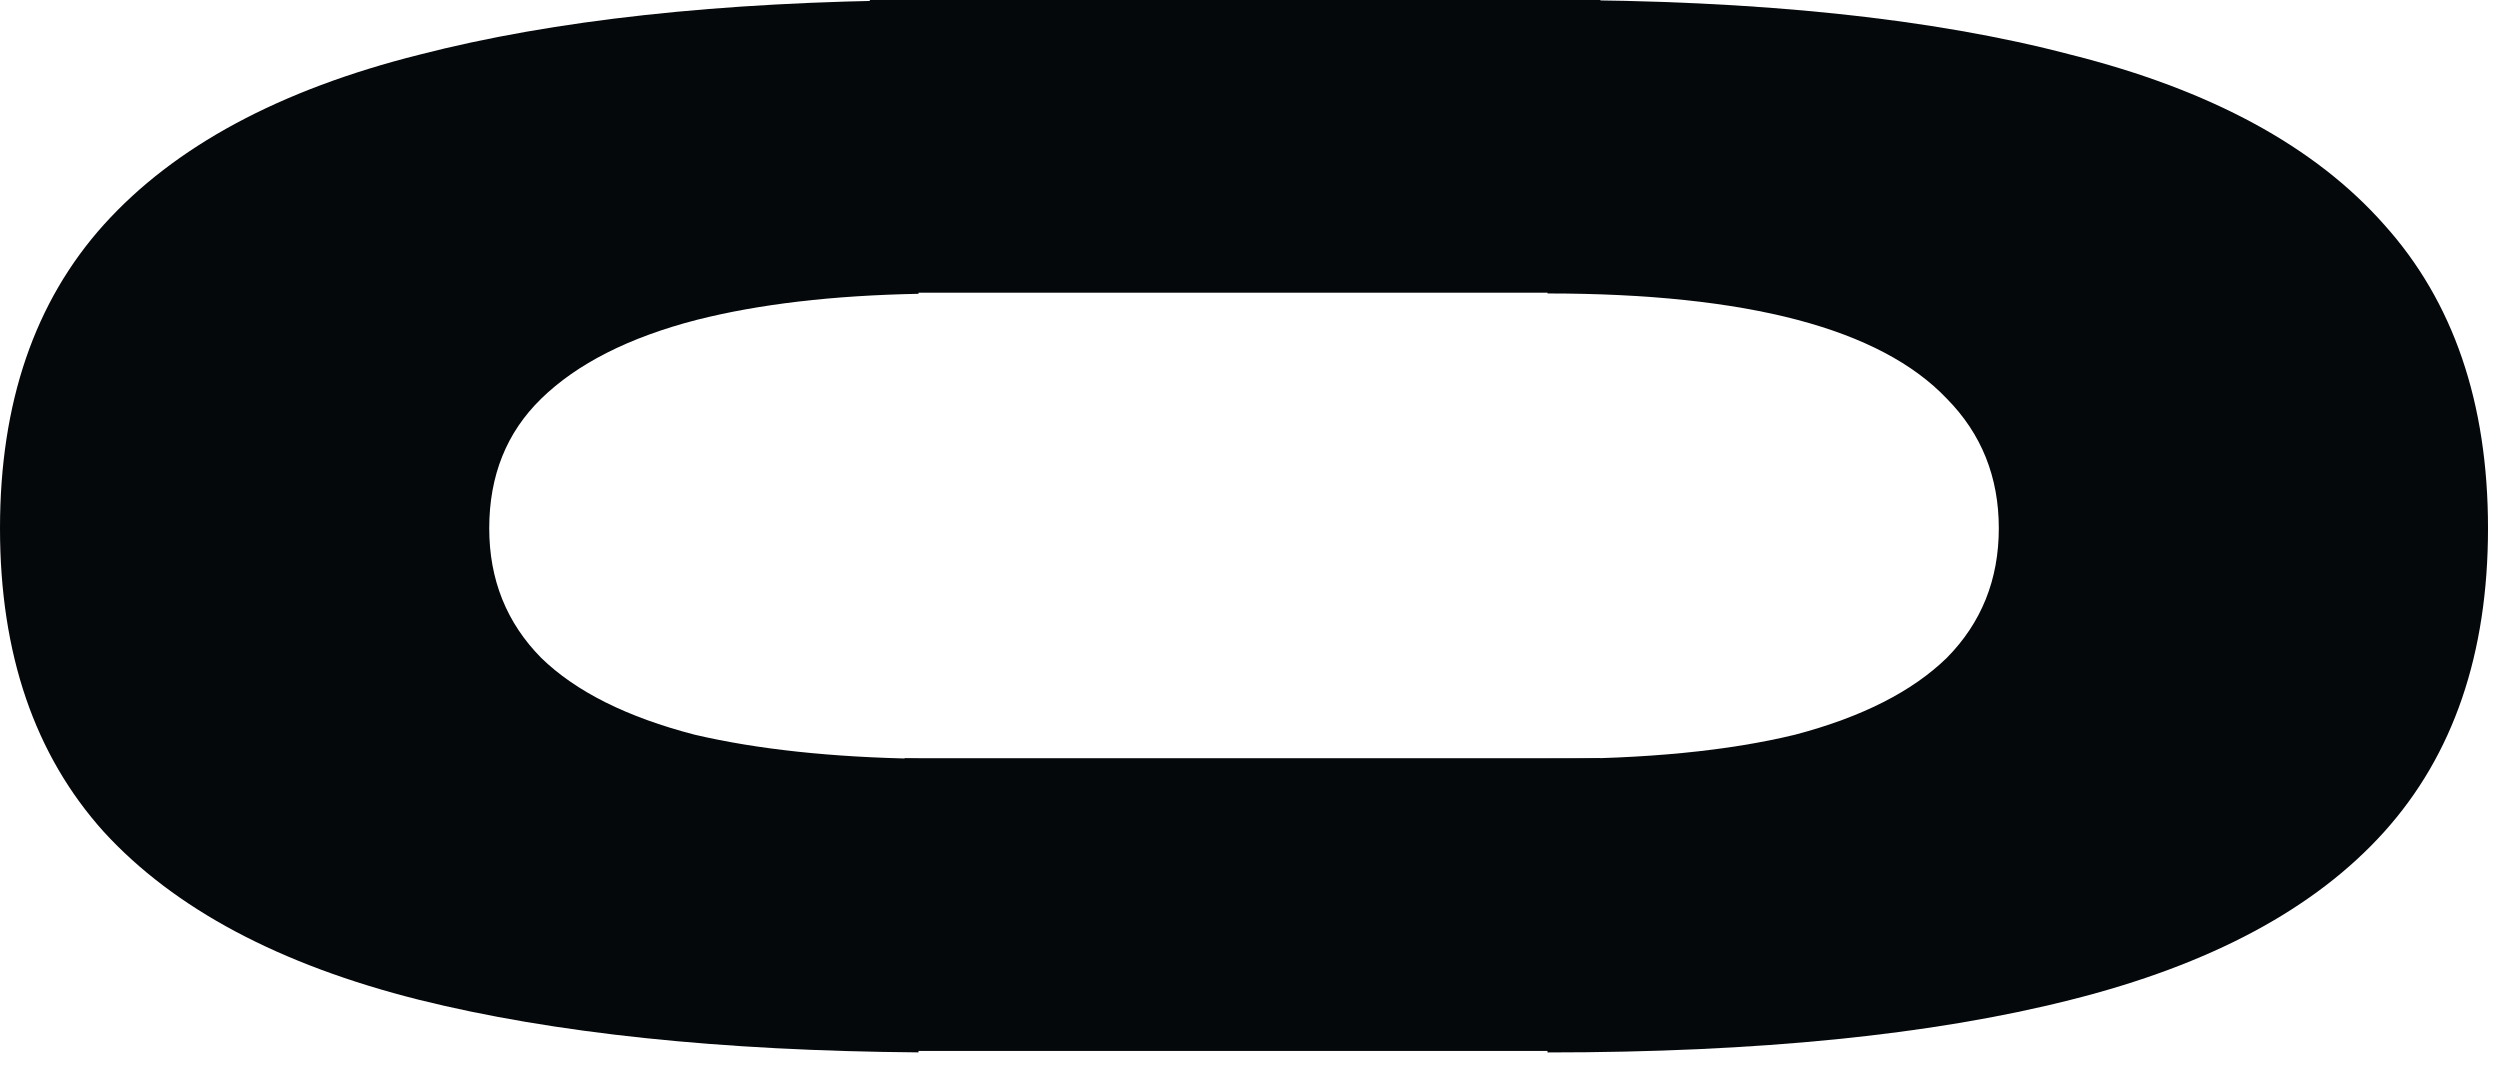 <svg width="88" height="38" viewBox="0 0 88 38" fill="none" xmlns="http://www.w3.org/2000/svg">
<g clip-path="url(#clip0_1923_10)">
<path fill-rule="evenodd" clip-rule="evenodd" d="M54.473 0V10.33C57.987 10.33 60.916 10.639 63.259 11.256C65.602 11.874 67.359 12.8 68.53 14.035C69.749 15.27 70.358 16.79 70.358 18.594C70.358 20.399 69.749 21.919 68.53 23.154C67.312 24.341 65.531 25.244 63.188 25.861C60.845 26.431 57.94 26.716 54.473 26.716V37.046C61.876 37.046 68.015 36.429 72.888 35.194C77.808 33.959 81.487 31.988 83.923 29.281C86.36 26.574 87.578 23.012 87.578 18.594C87.578 14.177 86.36 10.615 83.923 7.908C81.487 5.153 77.808 3.158 72.888 1.924C68.015 0.641 61.876 0 54.473 0Z" fill="#05080B"/>
<path fill-rule="evenodd" clip-rule="evenodd" d="M32.332 0.006C25.349 0.064 19.491 0.704 14.761 1.925C9.84 3.16 6.138 5.155 3.655 7.909C1.218 10.617 0 14.179 0 18.596C0 23.013 1.218 26.575 3.655 29.282C6.138 31.99 9.84 33.961 14.761 35.196C19.491 36.372 25.349 36.988 32.332 37.044V26.709C29.273 26.657 26.649 26.375 24.46 25.863C22.07 25.245 20.267 24.343 19.048 23.155C17.83 21.921 17.221 20.401 17.221 18.596C17.221 16.744 17.83 15.224 19.048 14.036C20.313 12.802 22.141 11.875 24.53 11.258C26.716 10.704 29.317 10.399 32.332 10.342V0.006Z" fill="#05080B"/>
<path d="M56.336 0H30.617V10.303H56.336V0Z" fill="#05080B"/>
<path d="M56.336 26.689H31.842V36.993H56.336V26.689Z" fill="#05080B"/>
</g>
<defs>
<clipPath id="clip0_1923_10">
<rect width="88" height="38" fill="white"/>
</clipPath>
</defs>
</svg>
